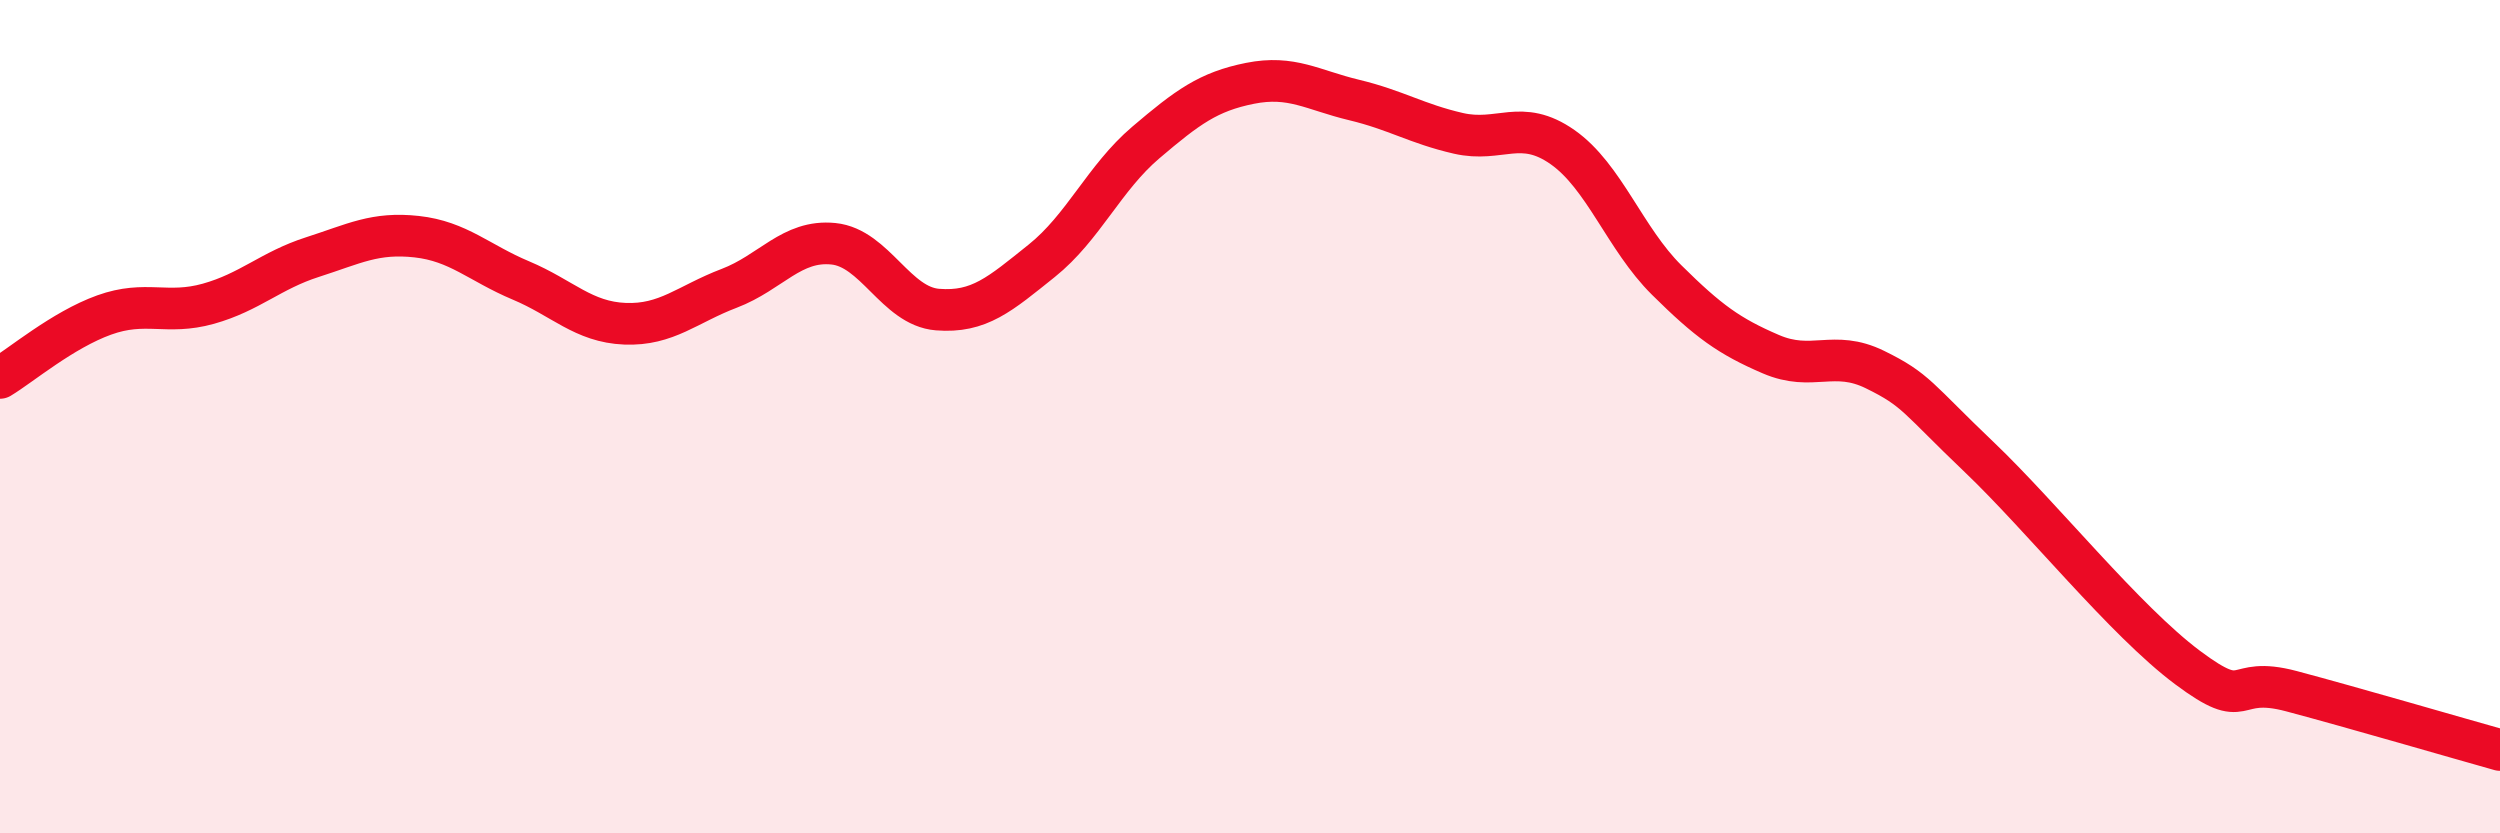
    <svg width="60" height="20" viewBox="0 0 60 20" xmlns="http://www.w3.org/2000/svg">
      <path
        d="M 0,9.07 C 0.5,8.77 1.5,7.92 2.5,7.56 C 3.5,7.2 4,7.57 5,7.29 C 6,7.01 6.5,6.49 7.5,6.17 C 8.5,5.85 9,5.57 10,5.68 C 11,5.79 11.5,6.31 12.5,6.73 C 13.5,7.15 14,7.73 15,7.77 C 16,7.81 16.5,7.3 17.5,6.92 C 18.5,6.54 19,5.75 20,5.85 C 21,5.95 21.5,7.35 22.5,7.43 C 23.5,7.51 24,7.06 25,6.26 C 26,5.46 26.5,4.27 27.5,3.42 C 28.5,2.57 29,2.2 30,2 C 31,1.8 31.5,2.16 32.5,2.4 C 33.5,2.64 34,2.97 35,3.2 C 36,3.43 36.5,2.83 37.5,3.53 C 38.5,4.23 39,5.73 40,6.72 C 41,7.71 41.5,8.07 42.5,8.5 C 43.5,8.93 44,8.38 45,8.87 C 46,9.36 46,9.54 47.5,10.97 C 49,12.4 51,14.9 52.5,16.02 C 54,17.14 53.5,16.19 55,16.59 C 56.5,16.99 59,17.72 60,18L60 20L0 20Z"
        fill="#EB0A25"
        opacity="0.1"
        stroke-linecap="round"
        stroke-linejoin="round"
      />
      <path
        d="M 0,9.07 C 0.5,8.77 1.5,7.92 2.5,7.56 C 3.5,7.2 4,7.57 5,7.29 C 6,7.01 6.5,6.49 7.5,6.17 C 8.5,5.85 9,5.57 10,5.68 C 11,5.79 11.5,6.31 12.5,6.73 C 13.5,7.15 14,7.73 15,7.77 C 16,7.81 16.5,7.3 17.5,6.92 C 18.5,6.54 19,5.75 20,5.85 C 21,5.95 21.5,7.35 22.5,7.43 C 23.5,7.51 24,7.06 25,6.26 C 26,5.46 26.5,4.27 27.5,3.42 C 28.5,2.57 29,2.2 30,2 C 31,1.8 31.5,2.16 32.5,2.4 C 33.5,2.64 34,2.97 35,3.2 C 36,3.43 36.5,2.83 37.5,3.53 C 38.5,4.23 39,5.73 40,6.72 C 41,7.71 41.5,8.07 42.5,8.5 C 43.5,8.93 44,8.38 45,8.87 C 46,9.36 46,9.54 47.5,10.97 C 49,12.4 51,14.9 52.5,16.02 C 54,17.14 53.5,16.19 55,16.59 C 56.5,16.99 59,17.72 60,18"
        stroke="#EB0A25"
        stroke-width="1"
        fill="none"
        stroke-linecap="round"
        stroke-linejoin="round"
      />
    </svg>
  